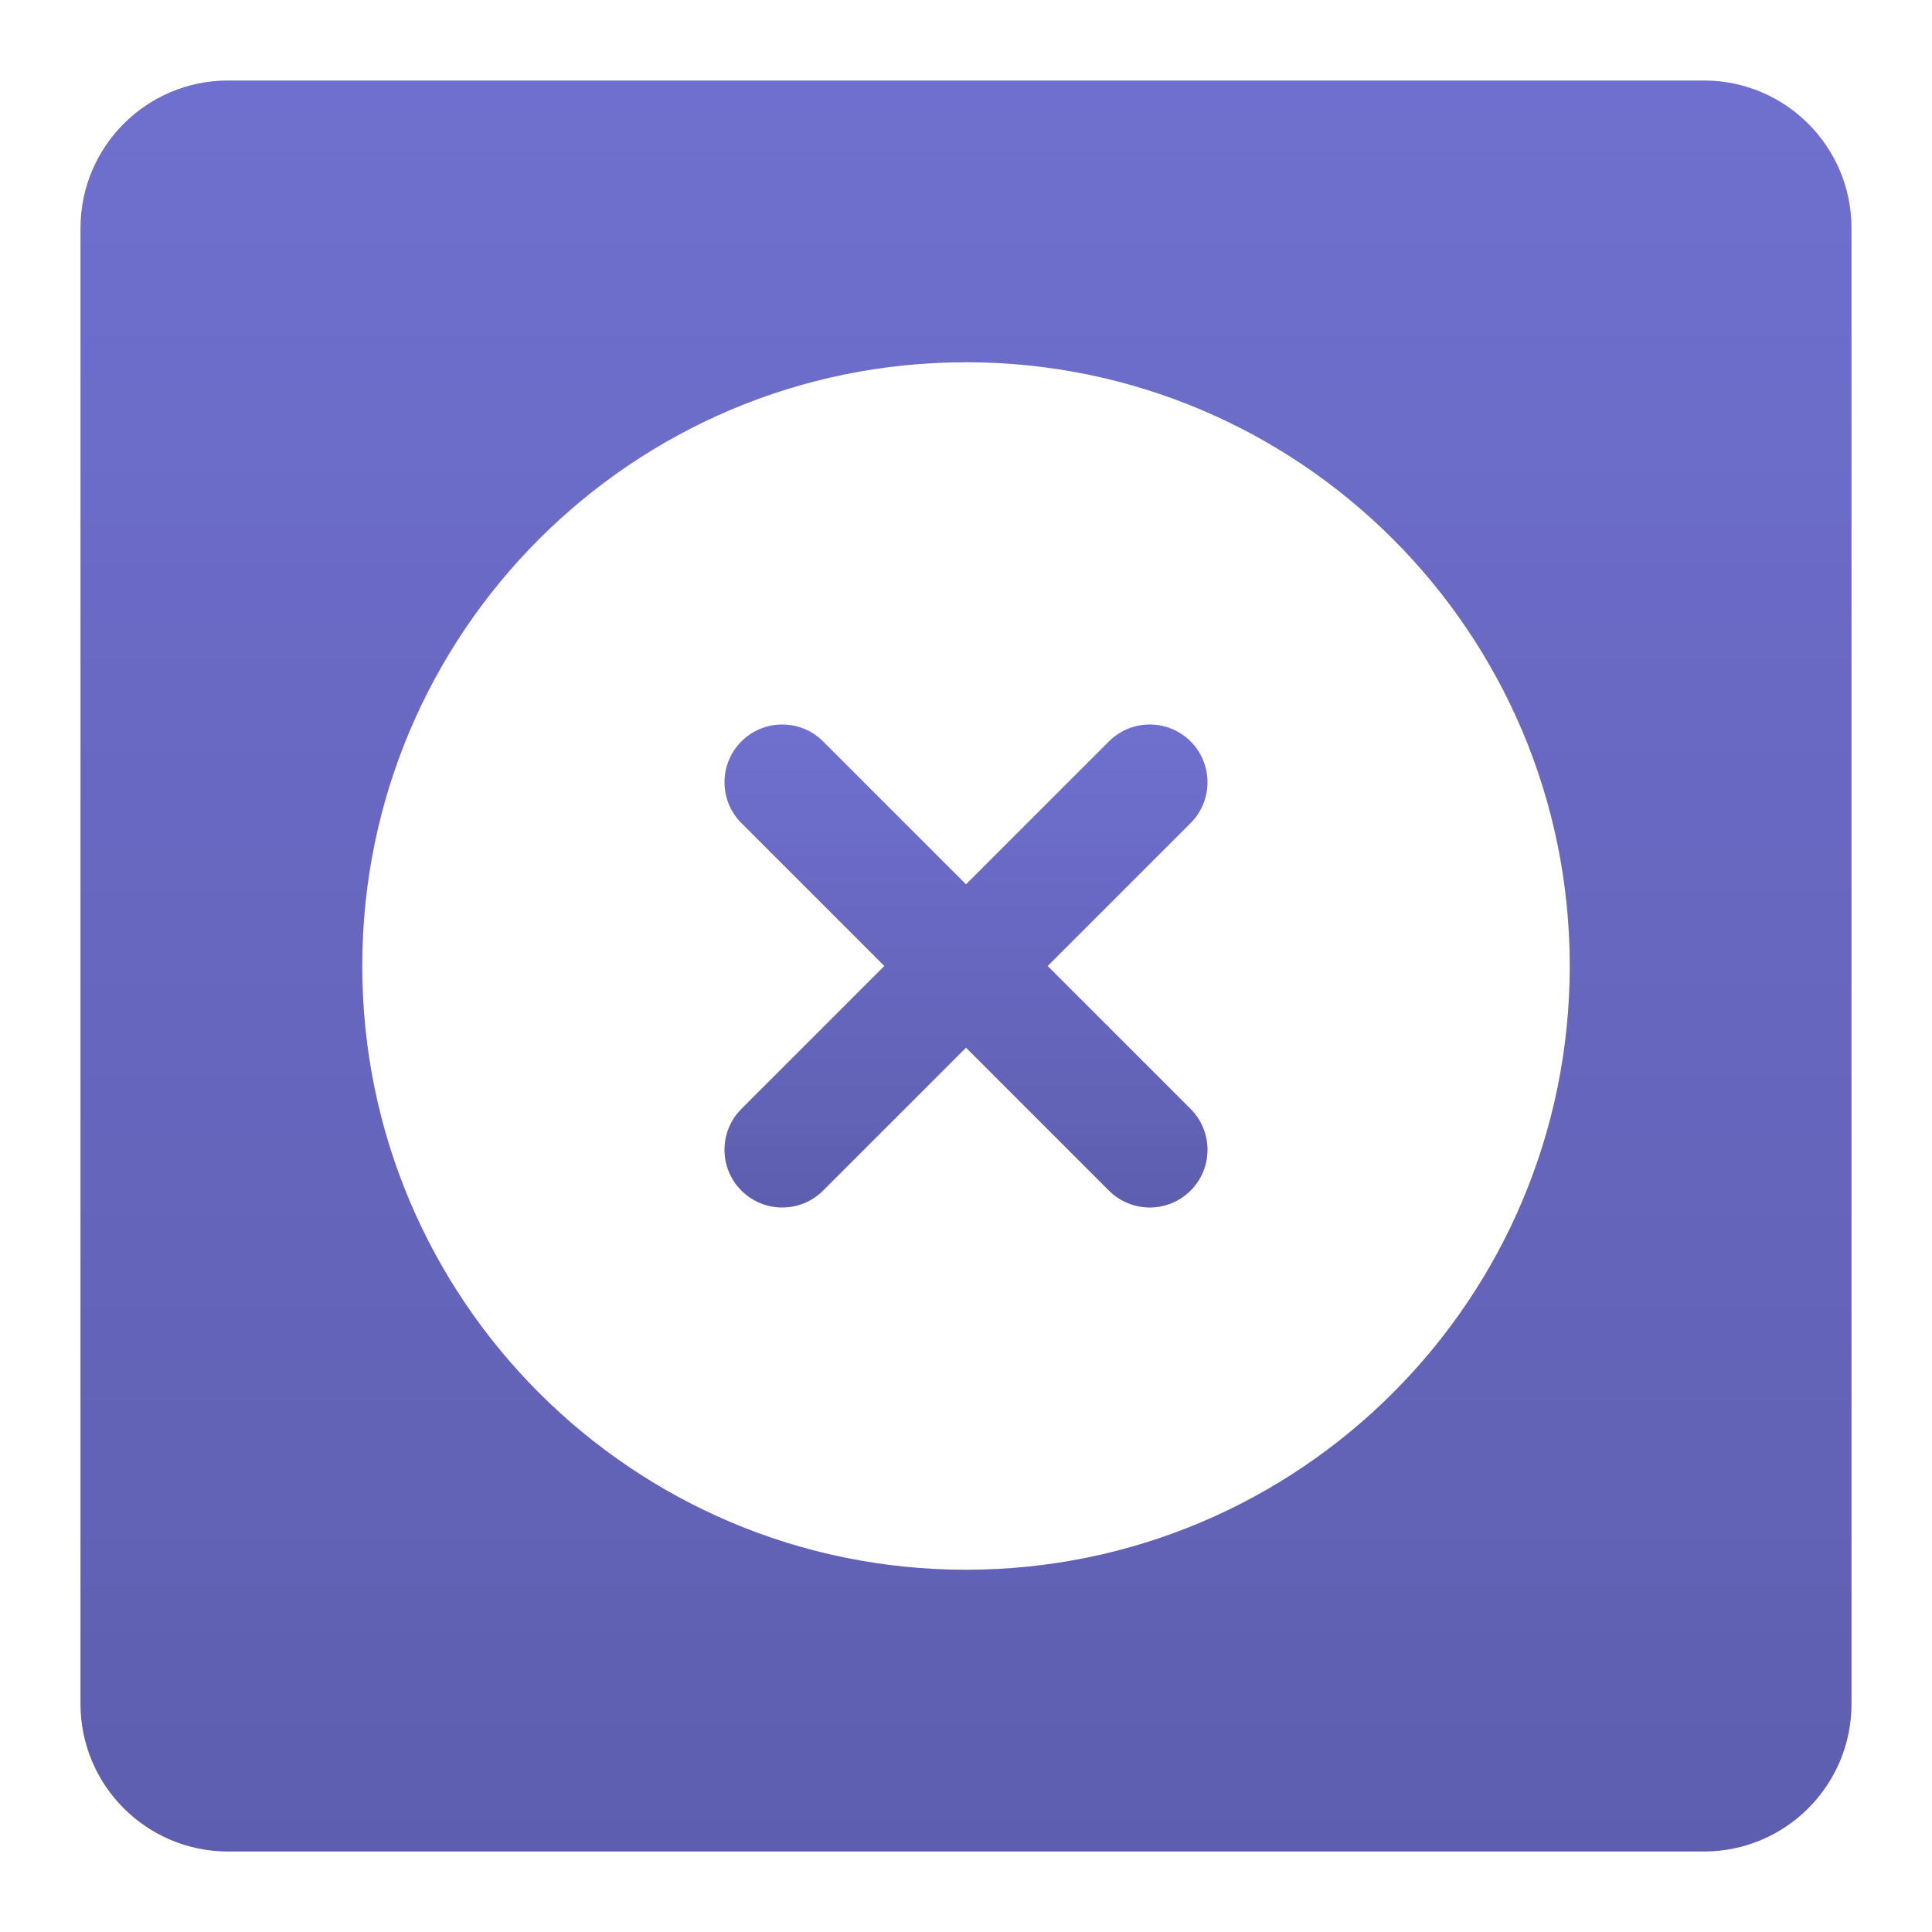 <?xml version="1.0" encoding="UTF-8"?>
<svg xmlns="http://www.w3.org/2000/svg" width="48" height="48" viewBox="0 0 48 48" fill="none">
  <path fill-rule="evenodd" clip-rule="evenodd" d="M5.667 2C3.642 2 2 3.642 2 5.667V42.333C2 44.358 3.642 46 5.667 46H42.333C44.358 46 46 44.358 46 42.333V5.667C46 3.642 44.358 2 42.333 2H5.667ZM39 24C39 32.284 32.284 39 24 39C15.716 39 9 32.284 9 24C9 15.716 15.716 9 24 9C32.284 9 39 15.716 39 24Z" fill="#6F6FCF"></path>
  <path fill-rule="evenodd" clip-rule="evenodd" d="M5.667 2C3.642 2 2 3.642 2 5.667V42.333C2 44.358 3.642 46 5.667 46H42.333C44.358 46 46 44.358 46 42.333V5.667C46 3.642 44.358 2 42.333 2H5.667ZM39 24C39 32.284 32.284 39 24 39C15.716 39 9 32.284 9 24C9 15.716 15.716 9 24 9C32.284 9 39 15.716 39 24Z" fill="url(#paint0_linear_5315_32042)" fill-opacity="0.15" style="mix-blend-mode:overlay"></path>
  <path d="M29.58 18.42C30.14 18.98 30.14 19.889 29.58 20.449L26.029 24L29.58 27.551C30.14 28.111 30.14 29.02 29.58 29.58C29.019 30.14 28.111 30.14 27.551 29.58L24 26.029L20.449 29.58C19.889 30.14 18.981 30.14 18.42 29.58C17.86 29.02 17.86 28.111 18.42 27.551L21.971 24L18.42 20.449C17.86 19.889 17.86 18.98 18.42 18.42C18.98 17.86 19.889 17.86 20.449 18.42L24 21.971L27.551 18.42C28.111 17.86 29.02 17.86 29.58 18.42Z" fill="#6F6FCF"></path>
  <path d="M29.58 18.42C30.14 18.98 30.14 19.889 29.58 20.449L26.029 24L29.58 27.551C30.14 28.111 30.14 29.02 29.58 29.58C29.019 30.14 28.111 30.14 27.551 29.58L24 26.029L20.449 29.58C19.889 30.14 18.981 30.14 18.42 29.58C17.86 29.02 17.86 28.111 18.42 27.551L21.971 24L18.42 20.449C17.86 19.889 17.86 18.98 18.42 18.42C18.98 17.86 19.889 17.86 20.449 18.42L24 21.971L27.551 18.42C28.111 17.86 29.02 17.86 29.58 18.42Z" fill="url(#paint1_linear_5315_32042)" fill-opacity="0.15" style="mix-blend-mode:overlay"></path>
  <defs>
    <linearGradient id="paint0_linear_5315_32042" x1="24" y1="2" x2="24" y2="46" gradientUnits="userSpaceOnUse">
      <stop stop-opacity="0"></stop>
      <stop offset="1"></stop>
    </linearGradient>
    <linearGradient id="paint1_linear_5315_32042" x1="24" y1="18" x2="24" y2="30" gradientUnits="userSpaceOnUse">
      <stop stop-opacity="0"></stop>
      <stop offset="1"></stop>
    </linearGradient>
  </defs>
</svg>
